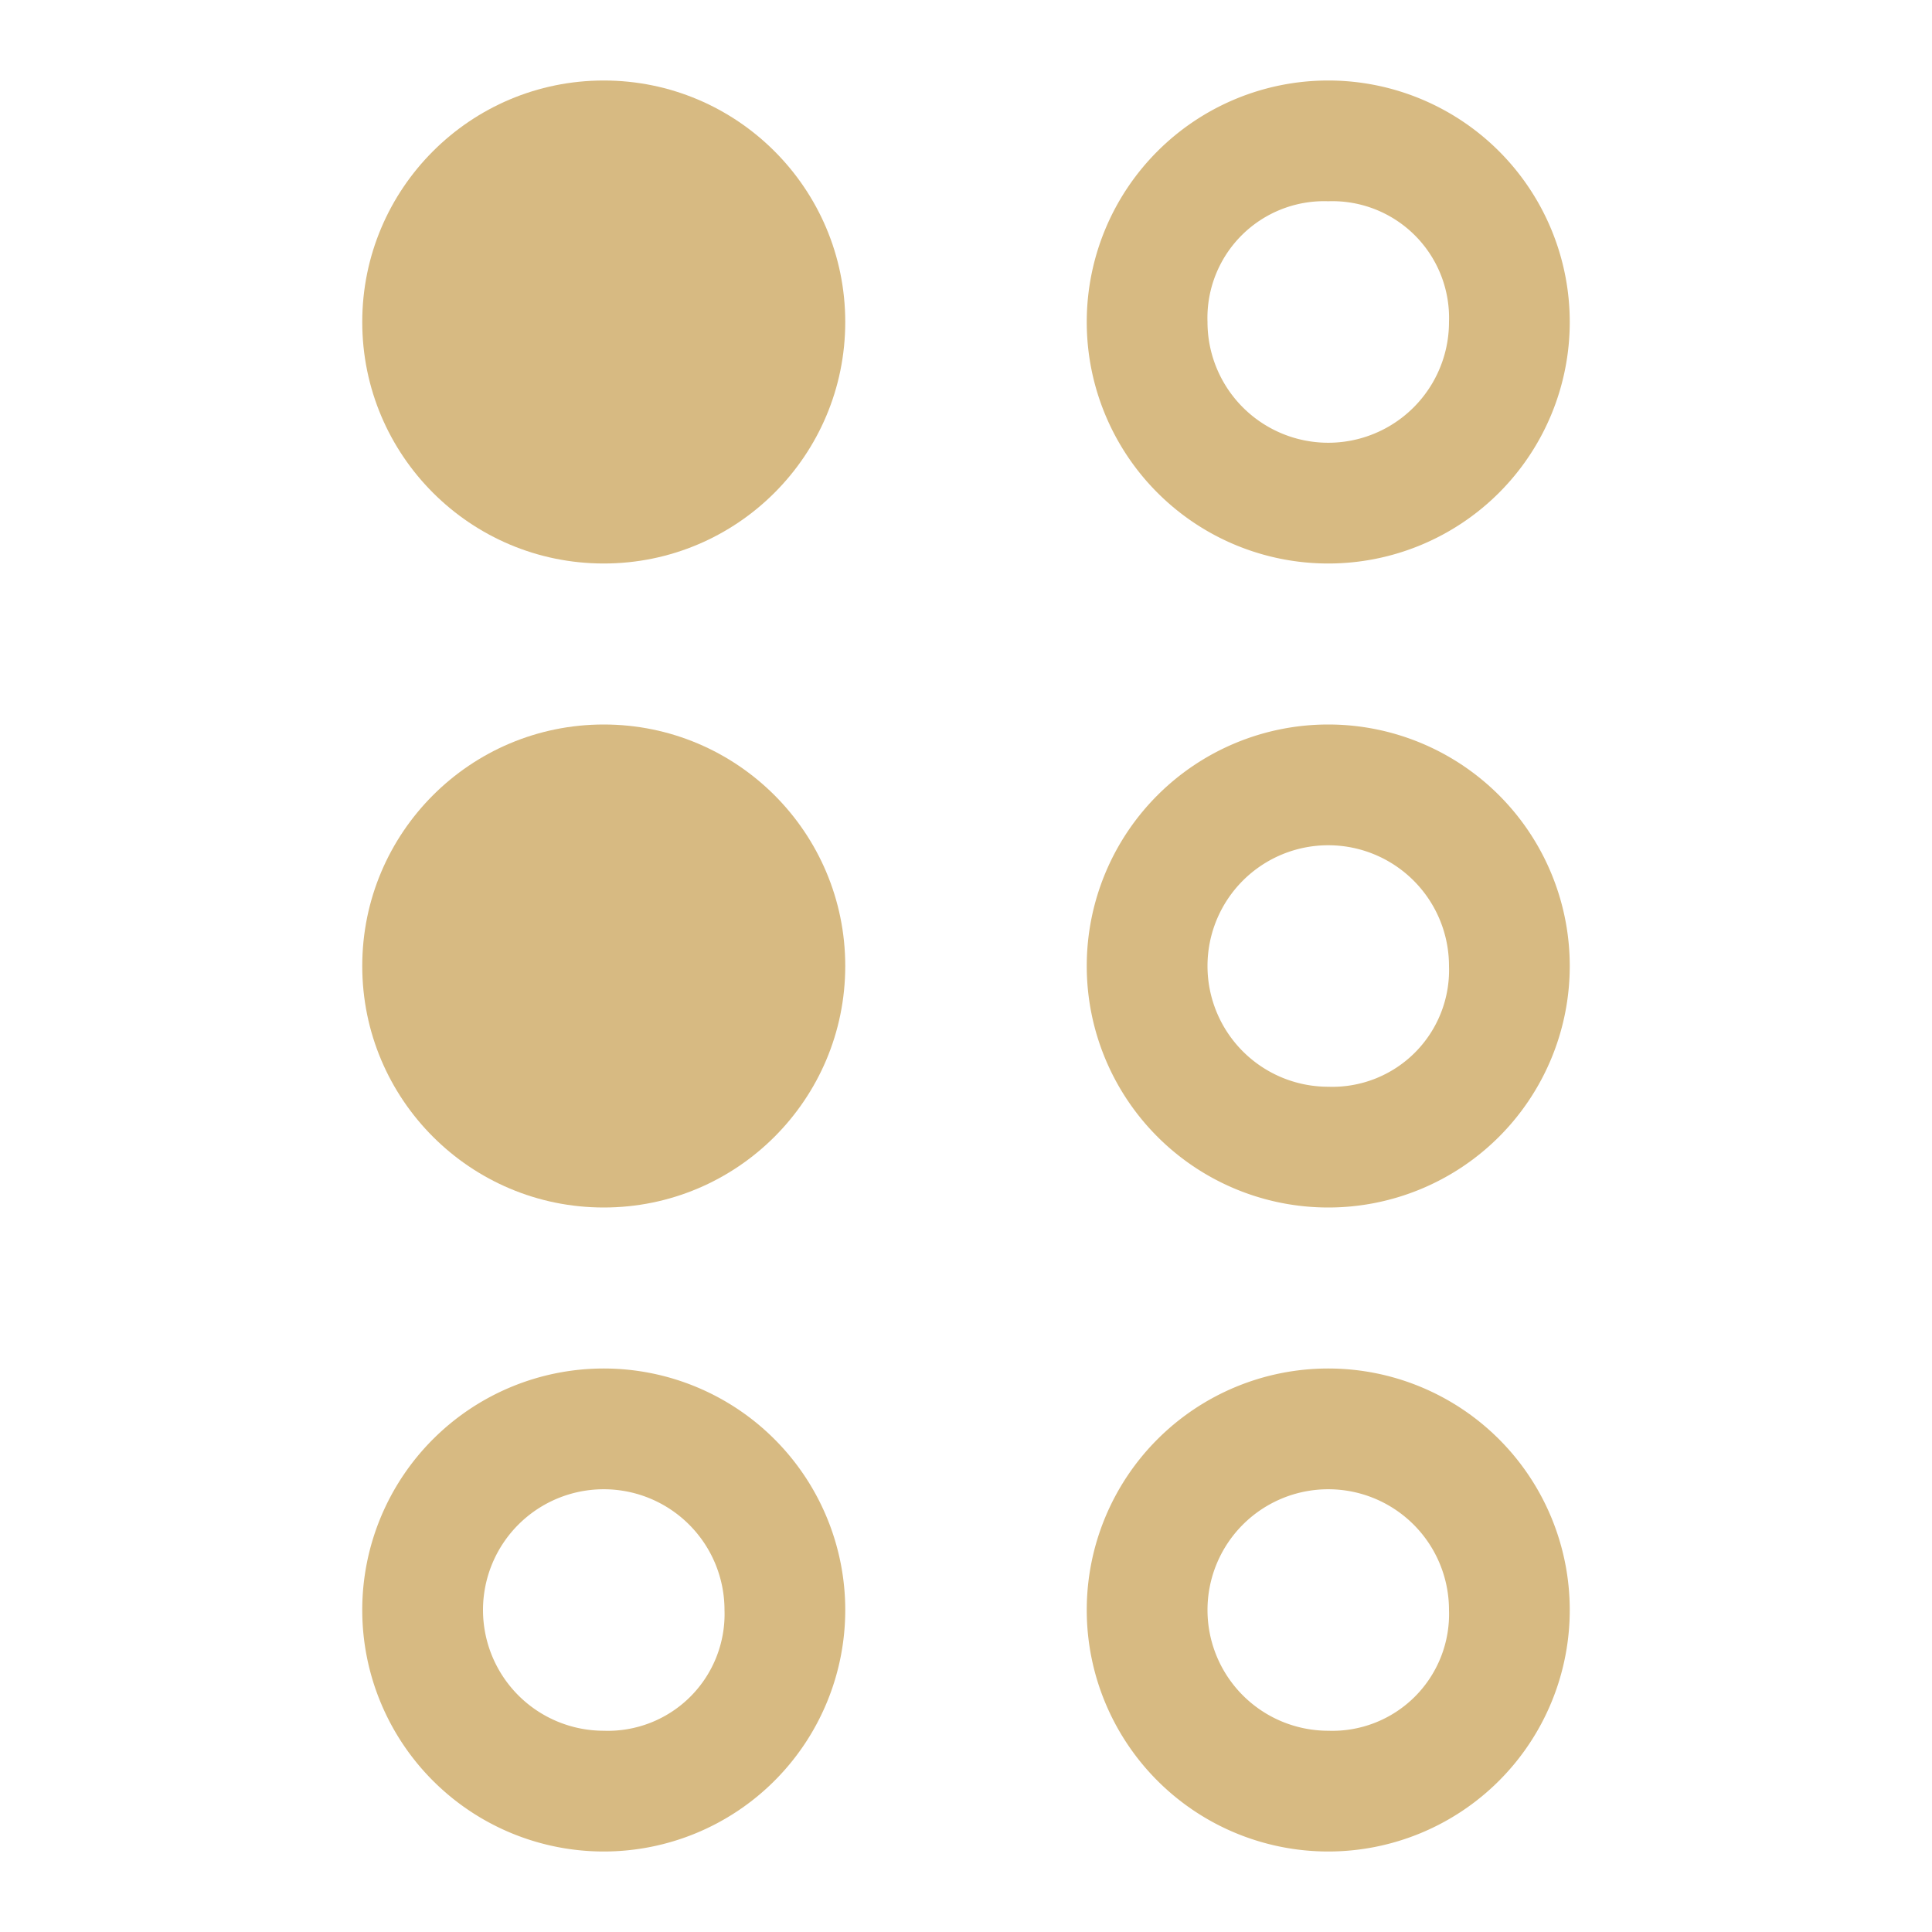 <!DOCTYPE svg PUBLIC "-//W3C//DTD SVG 1.1//EN" "http://www.w3.org/Graphics/SVG/1.1/DTD/svg11.dtd">
<!-- Uploaded to: SVG Repo, www.svgrepo.com, Transformed by: SVG Repo Mixer Tools -->
<svg width="64px" height="64px" viewBox="0 0 48 48" xmlns="http://www.w3.org/2000/svg" fill="#D7BA82">
<g id="SVGRepo_bgCarrier" stroke-width="0"/>
<g id="SVGRepo_tracerCarrier" stroke-linecap="round" stroke-linejoin="round"/>
<g id="SVGRepo_iconCarrier"> <title>accessibility-braille</title> <g id="Layer_2" data-name="Layer 2"> <g id="invisible_box" data-name="invisible box"> <rect width="48" height="48" fill="none"/> </g> <g id="icons_Q2" data-name="icons Q2"> <g> <path d="M33,14a6,6,0,1,0-6-6A6,6,0,0,0,33,14Zm0-9a2.9,2.9,0,0,1,3,3,3,3,0,0,1-6,0A2.9,2.9,0,0,1,33,5Z"/> <path d="M33,18a6,6,0,1,0,6,6A6,6,0,0,0,33,18Zm0,9a3,3,0,1,1,3-3A2.9,2.9,0,0,1,33,27Z"/> <path d="M33,34a6,6,0,1,0,6,6A6,6,0,0,0,33,34Zm0,9a3,3,0,1,1,3-3A2.9,2.9,0,0,1,33,43Z"/> <circle cx="15" cy="8" r="6"/> <circle cx="15" cy="24" r="6"/> <path d="M15,34a6,6,0,1,0,6,6A6,6,0,0,0,15,34Zm0,9a3,3,0,1,1,3-3A2.9,2.9,0,0,1,15,43Z"/> </g> </g> </g> </g>
</svg>